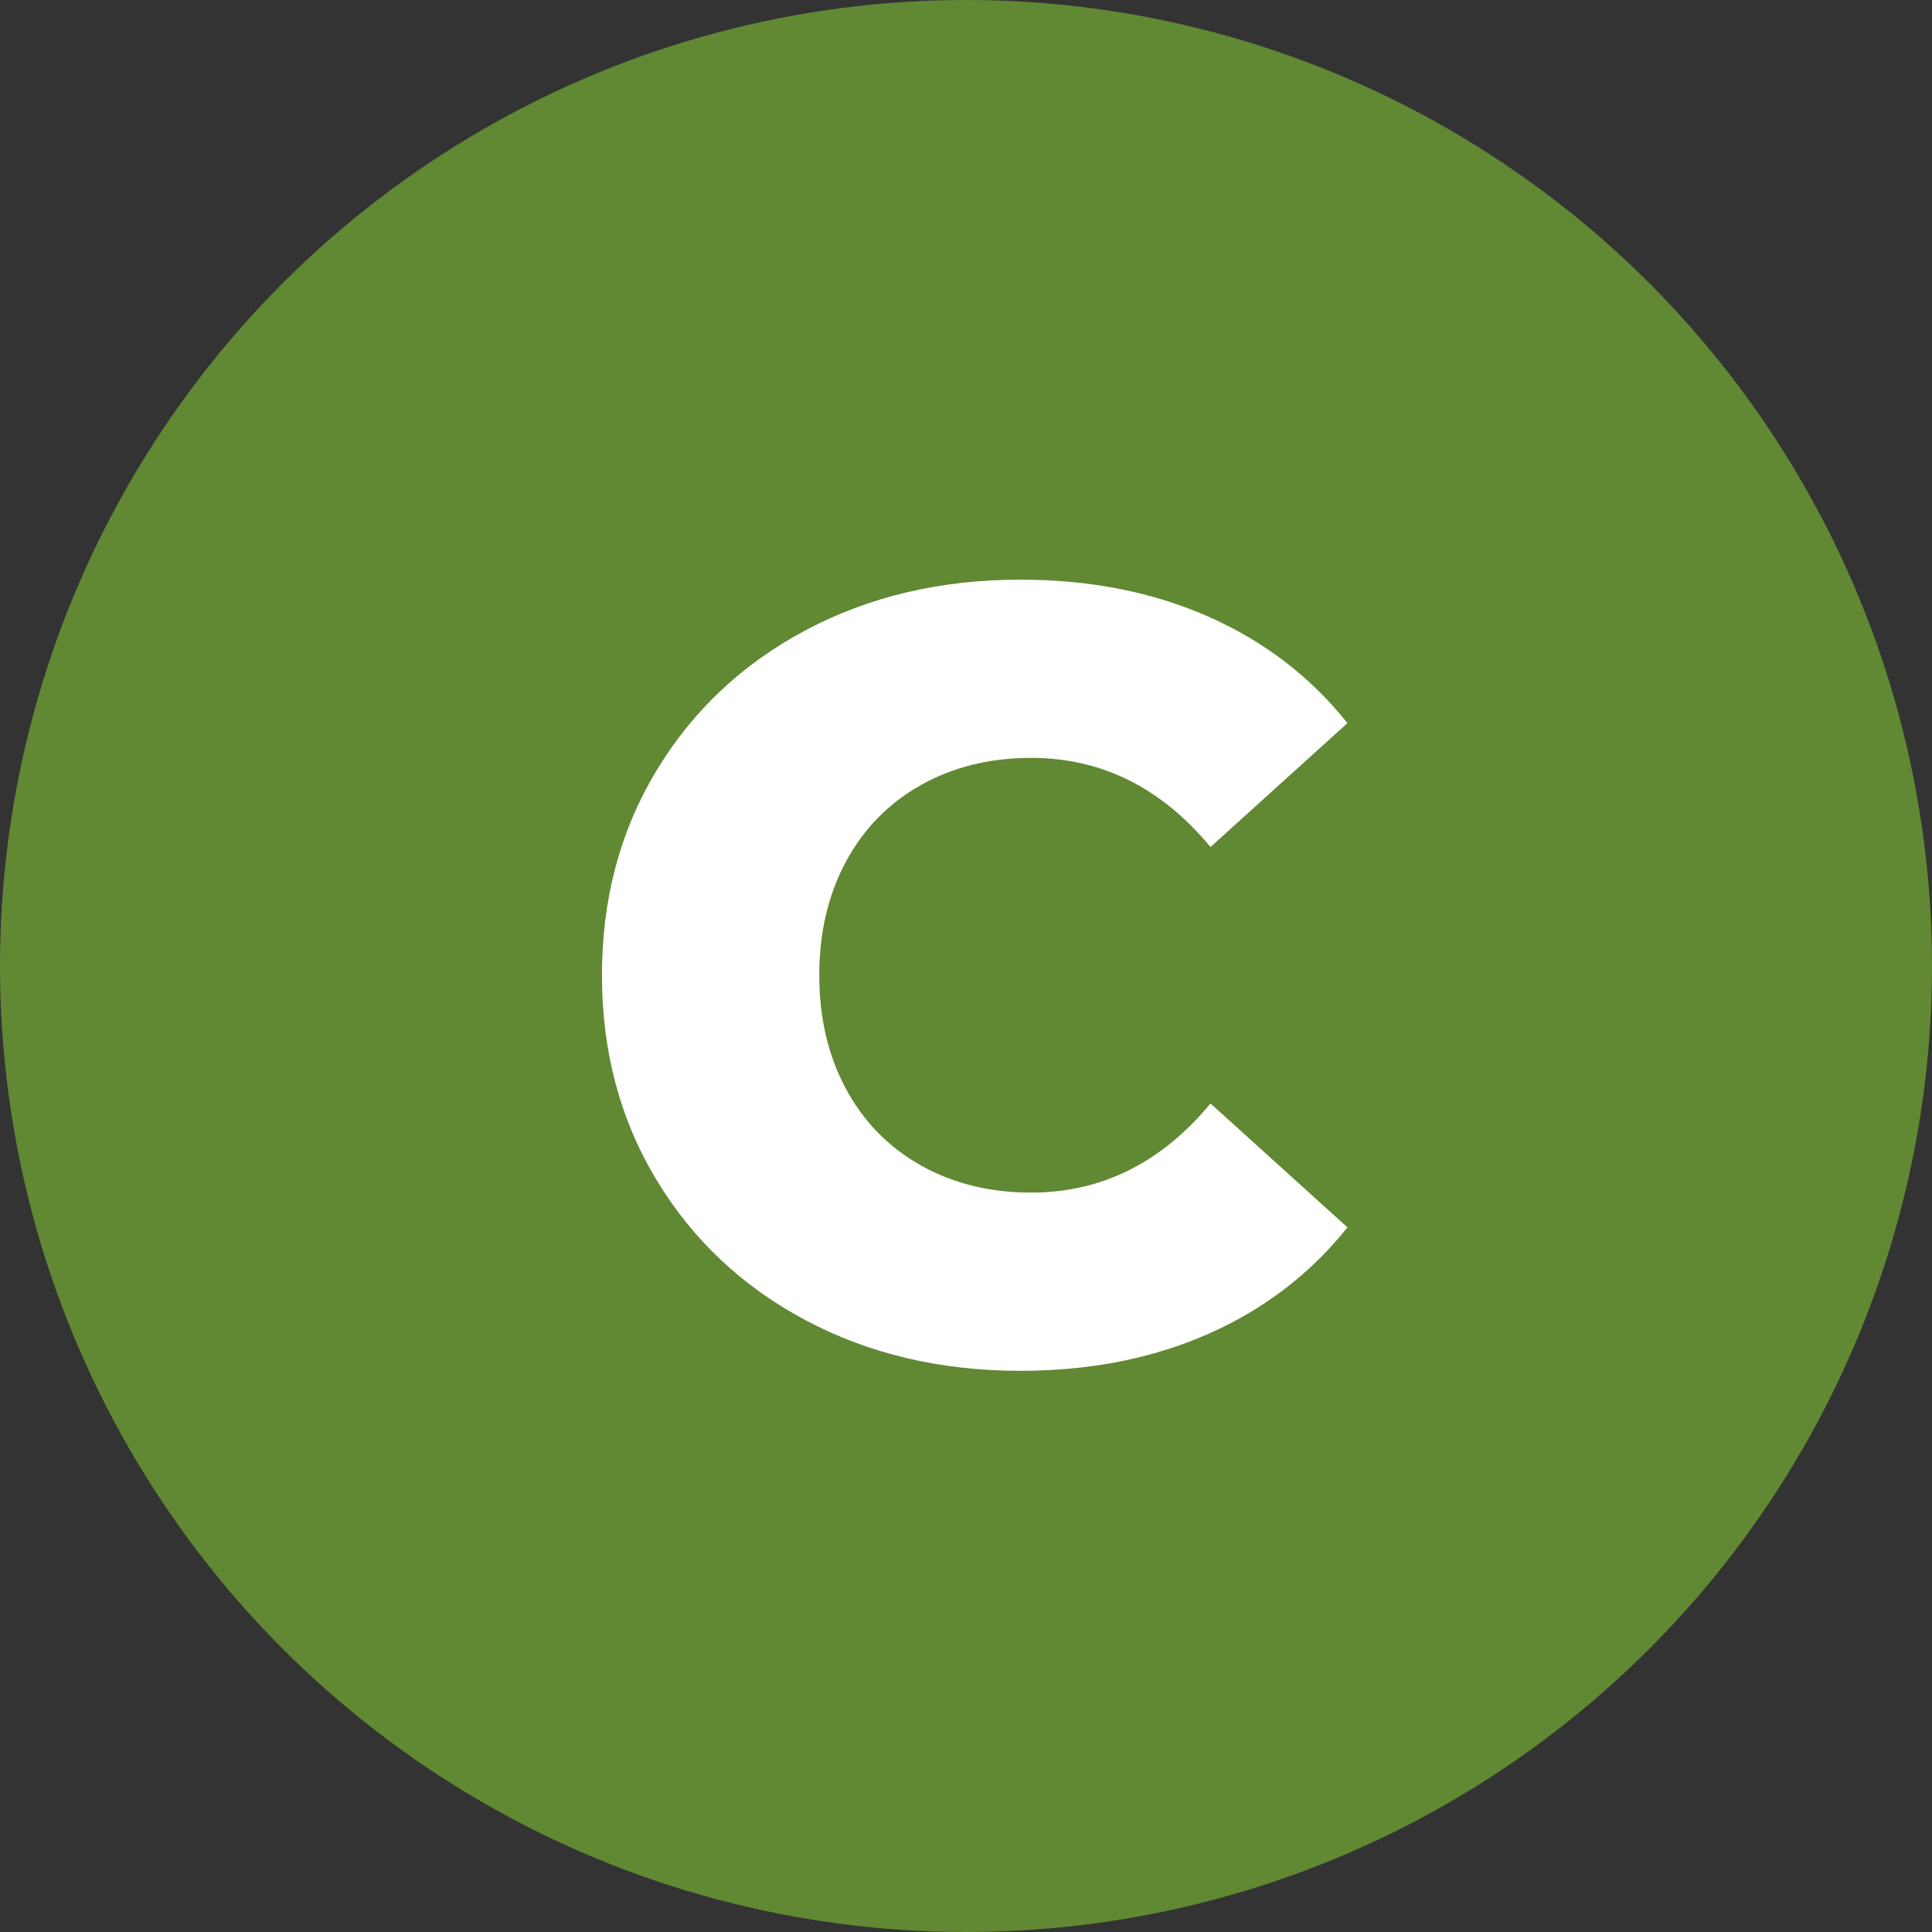<svg viewBox="0 0 320 320" xmlns="http://www.w3.org/2000/svg"><rect x="0" y="0" width="320" height="320" fill="#333333" stroke="none"/><circle fill="#618833" cx="160" cy="160" r="160"/><path fill="white" d="M169 227.05Q149.20 227.05 133.45 218.68Q117.70 210.31 108.70 195.37Q99.70 180.43 99.70 161.53L99.70 161.53Q99.70 142.63 108.70 127.69Q117.70 112.75 133.45 104.38Q149.20 96.01 169 96.01L169 96.01Q186.28 96.01 200.14 102.13Q214 108.25 223.18 119.77L223.18 119.77L200.50 140.29Q188.26 125.53 170.80 125.53L170.80 125.53Q160.54 125.53 152.53 130.03Q144.52 134.53 140.11 142.72Q135.70 150.91 135.70 161.53L135.70 161.53Q135.70 172.15 140.11 180.34Q144.52 188.53 152.53 193.03Q160.54 197.53 170.80 197.53L170.80 197.53Q188.26 197.53 200.50 182.77L200.50 182.77L223.18 203.29Q214 214.81 200.14 220.93Q186.28 227.05 169 227.05L169 227.05Z"/></svg>
